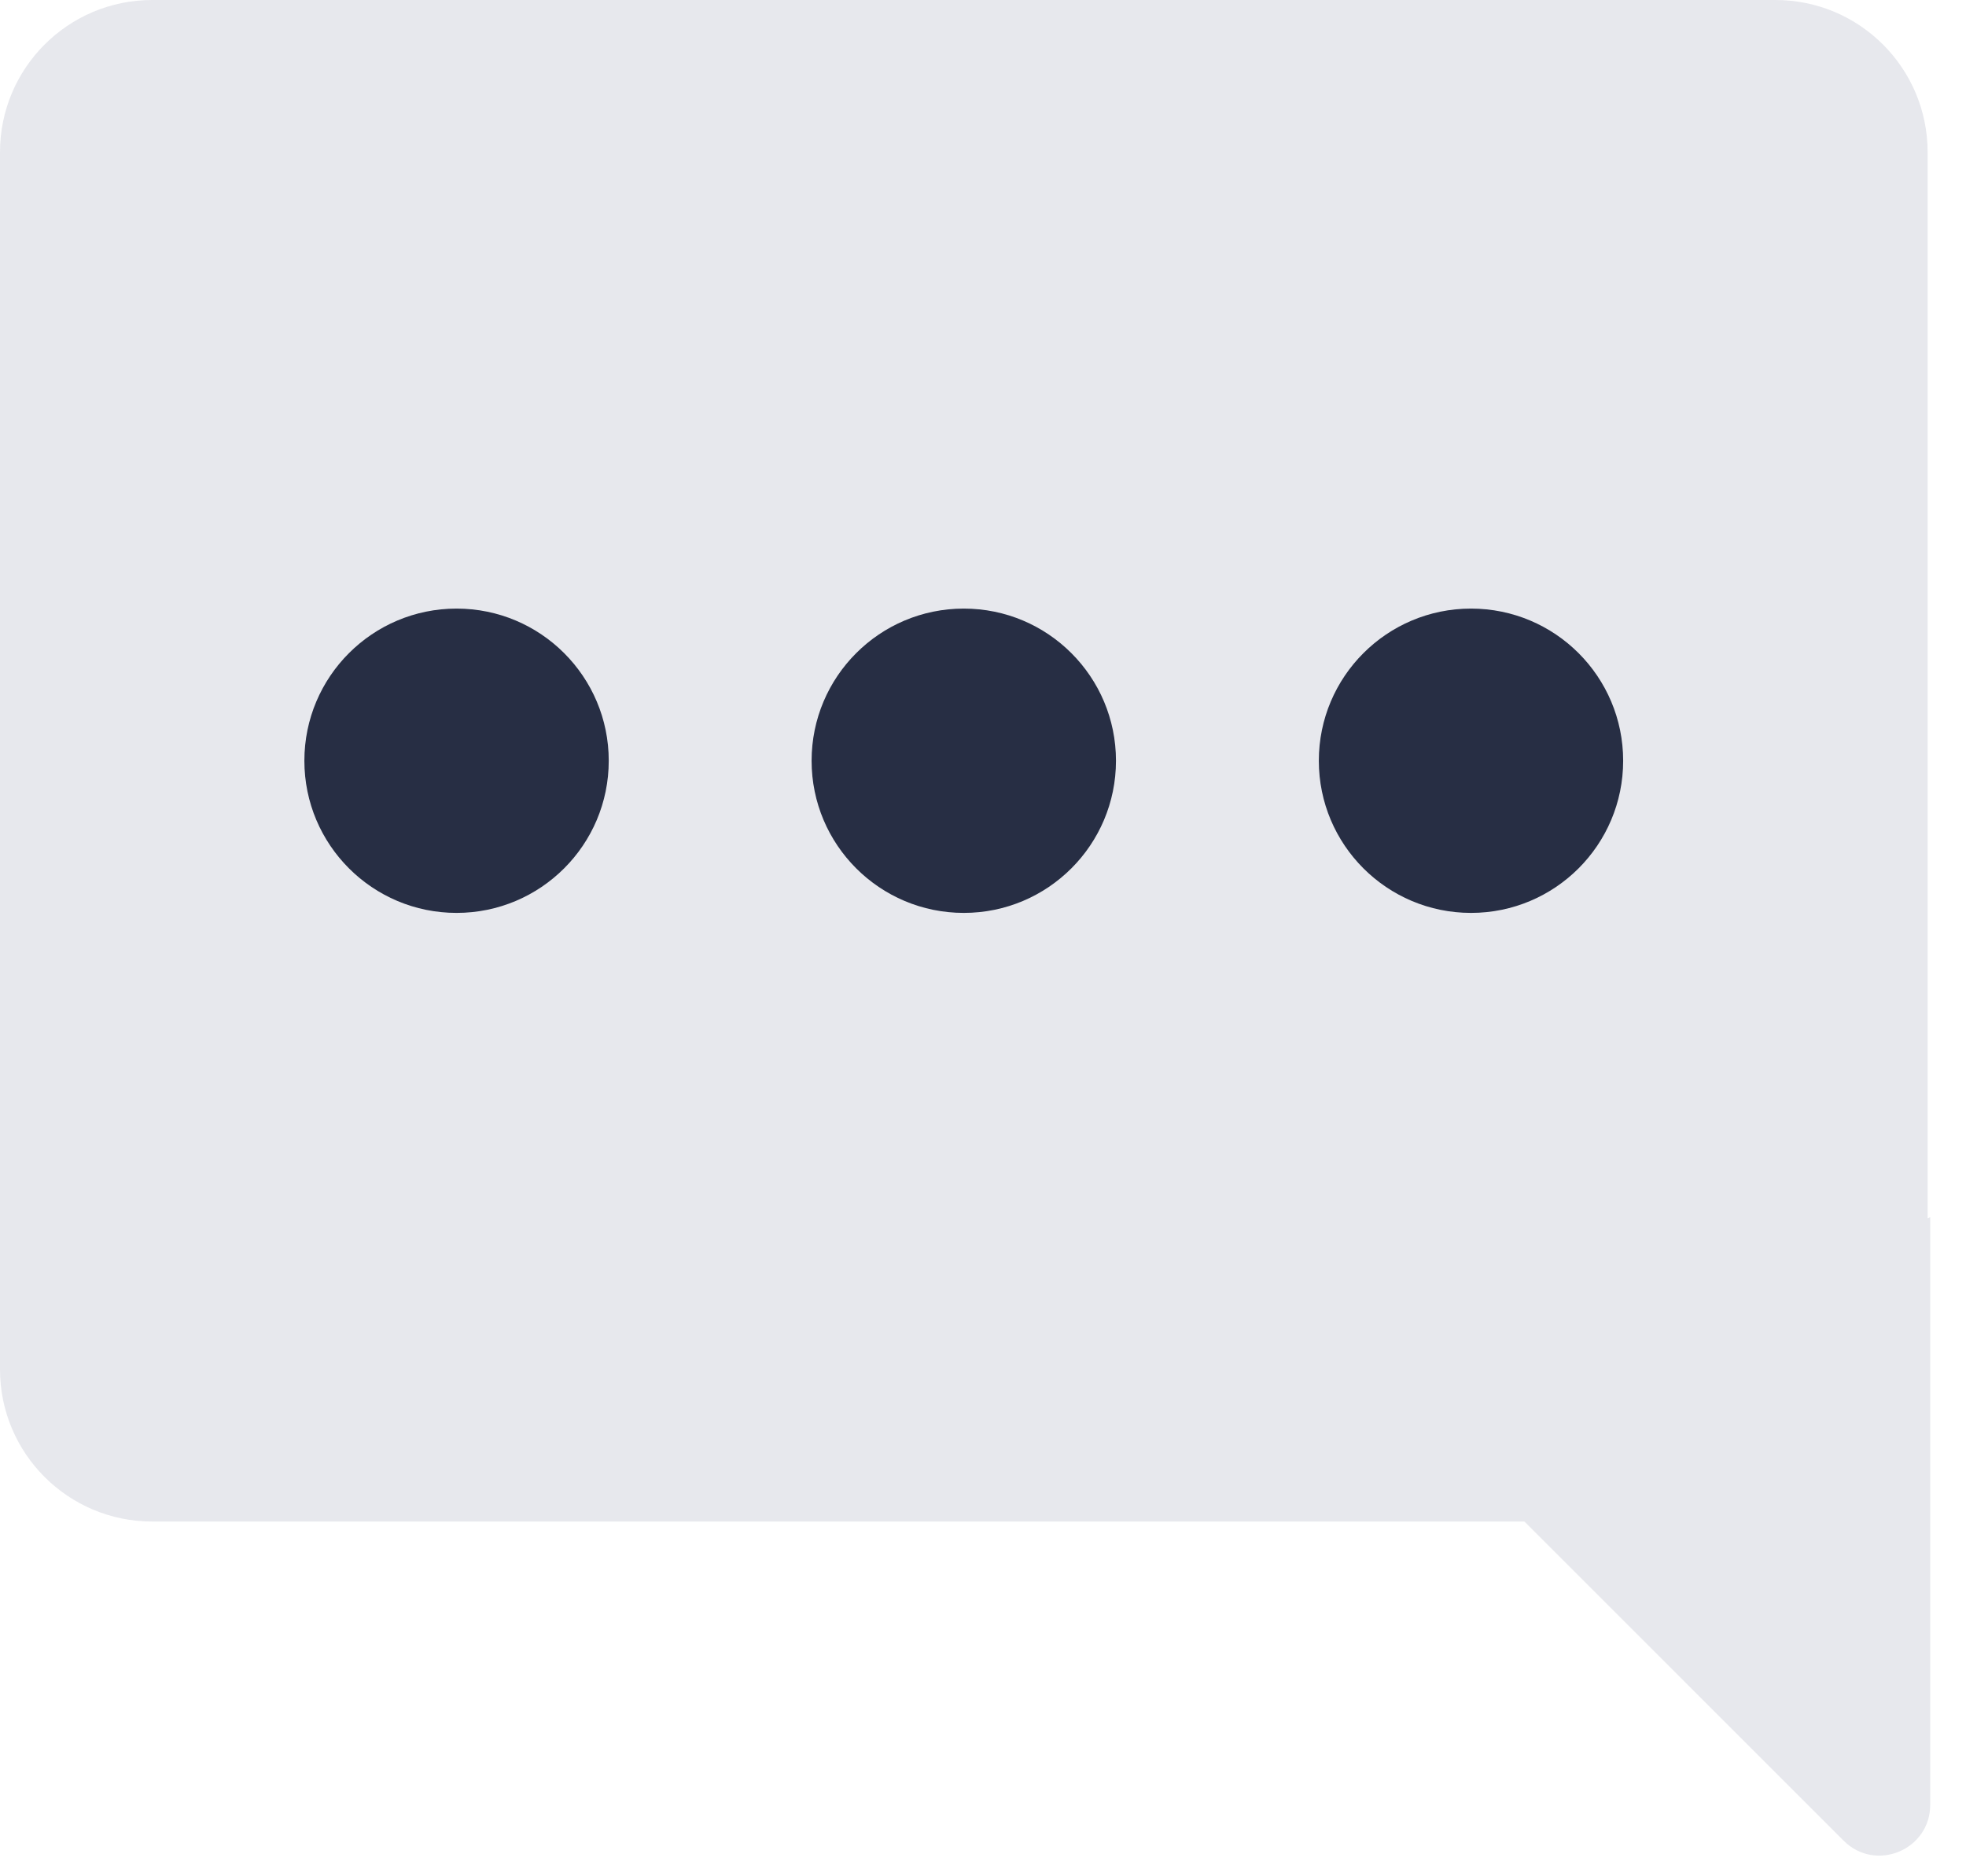 <svg width="44" height="42" viewBox="0 0 44 42" fill="none" xmlns="http://www.w3.org/2000/svg">
<path opacity="0.3" fill-rule="evenodd" clip-rule="evenodd" d="M3.406 0C1.525 0 0 1.525 0 3.406V30.653C0 32.534 1.525 34.059 3.406 34.059H34.117L41.261 41.203C41.976 41.918 43.199 41.412 43.199 40.4V27.247L43.141 27.27V3.406C43.141 1.525 41.616 0 39.735 0H3.406Z" fill="#AEB3C2"/>
<path fill-rule="evenodd" clip-rule="evenodd" d="M10.218 20.435C8.337 20.435 6.812 18.91 6.812 17.029C6.812 15.148 8.337 13.623 10.218 13.623C12.099 13.623 13.624 15.148 13.624 17.029C13.624 18.91 12.099 20.435 10.218 20.435Z" fill="#272E44"/>
<path fill-rule="evenodd" clip-rule="evenodd" d="M21.57 20.435C19.689 20.435 18.164 18.91 18.164 17.029C18.164 15.148 19.689 13.623 21.57 13.623C23.451 13.623 24.976 15.148 24.976 17.029C24.976 18.91 23.451 20.435 21.57 20.435Z" fill="#272E44"/>
<path fill-rule="evenodd" clip-rule="evenodd" d="M32.922 20.435C31.041 20.435 29.516 18.91 29.516 17.029C29.516 15.148 31.041 13.623 32.922 13.623C34.803 13.623 36.327 15.148 36.327 17.029C36.327 18.91 34.803 20.435 32.922 20.435Z" fill="#272E44"/>
</svg>

